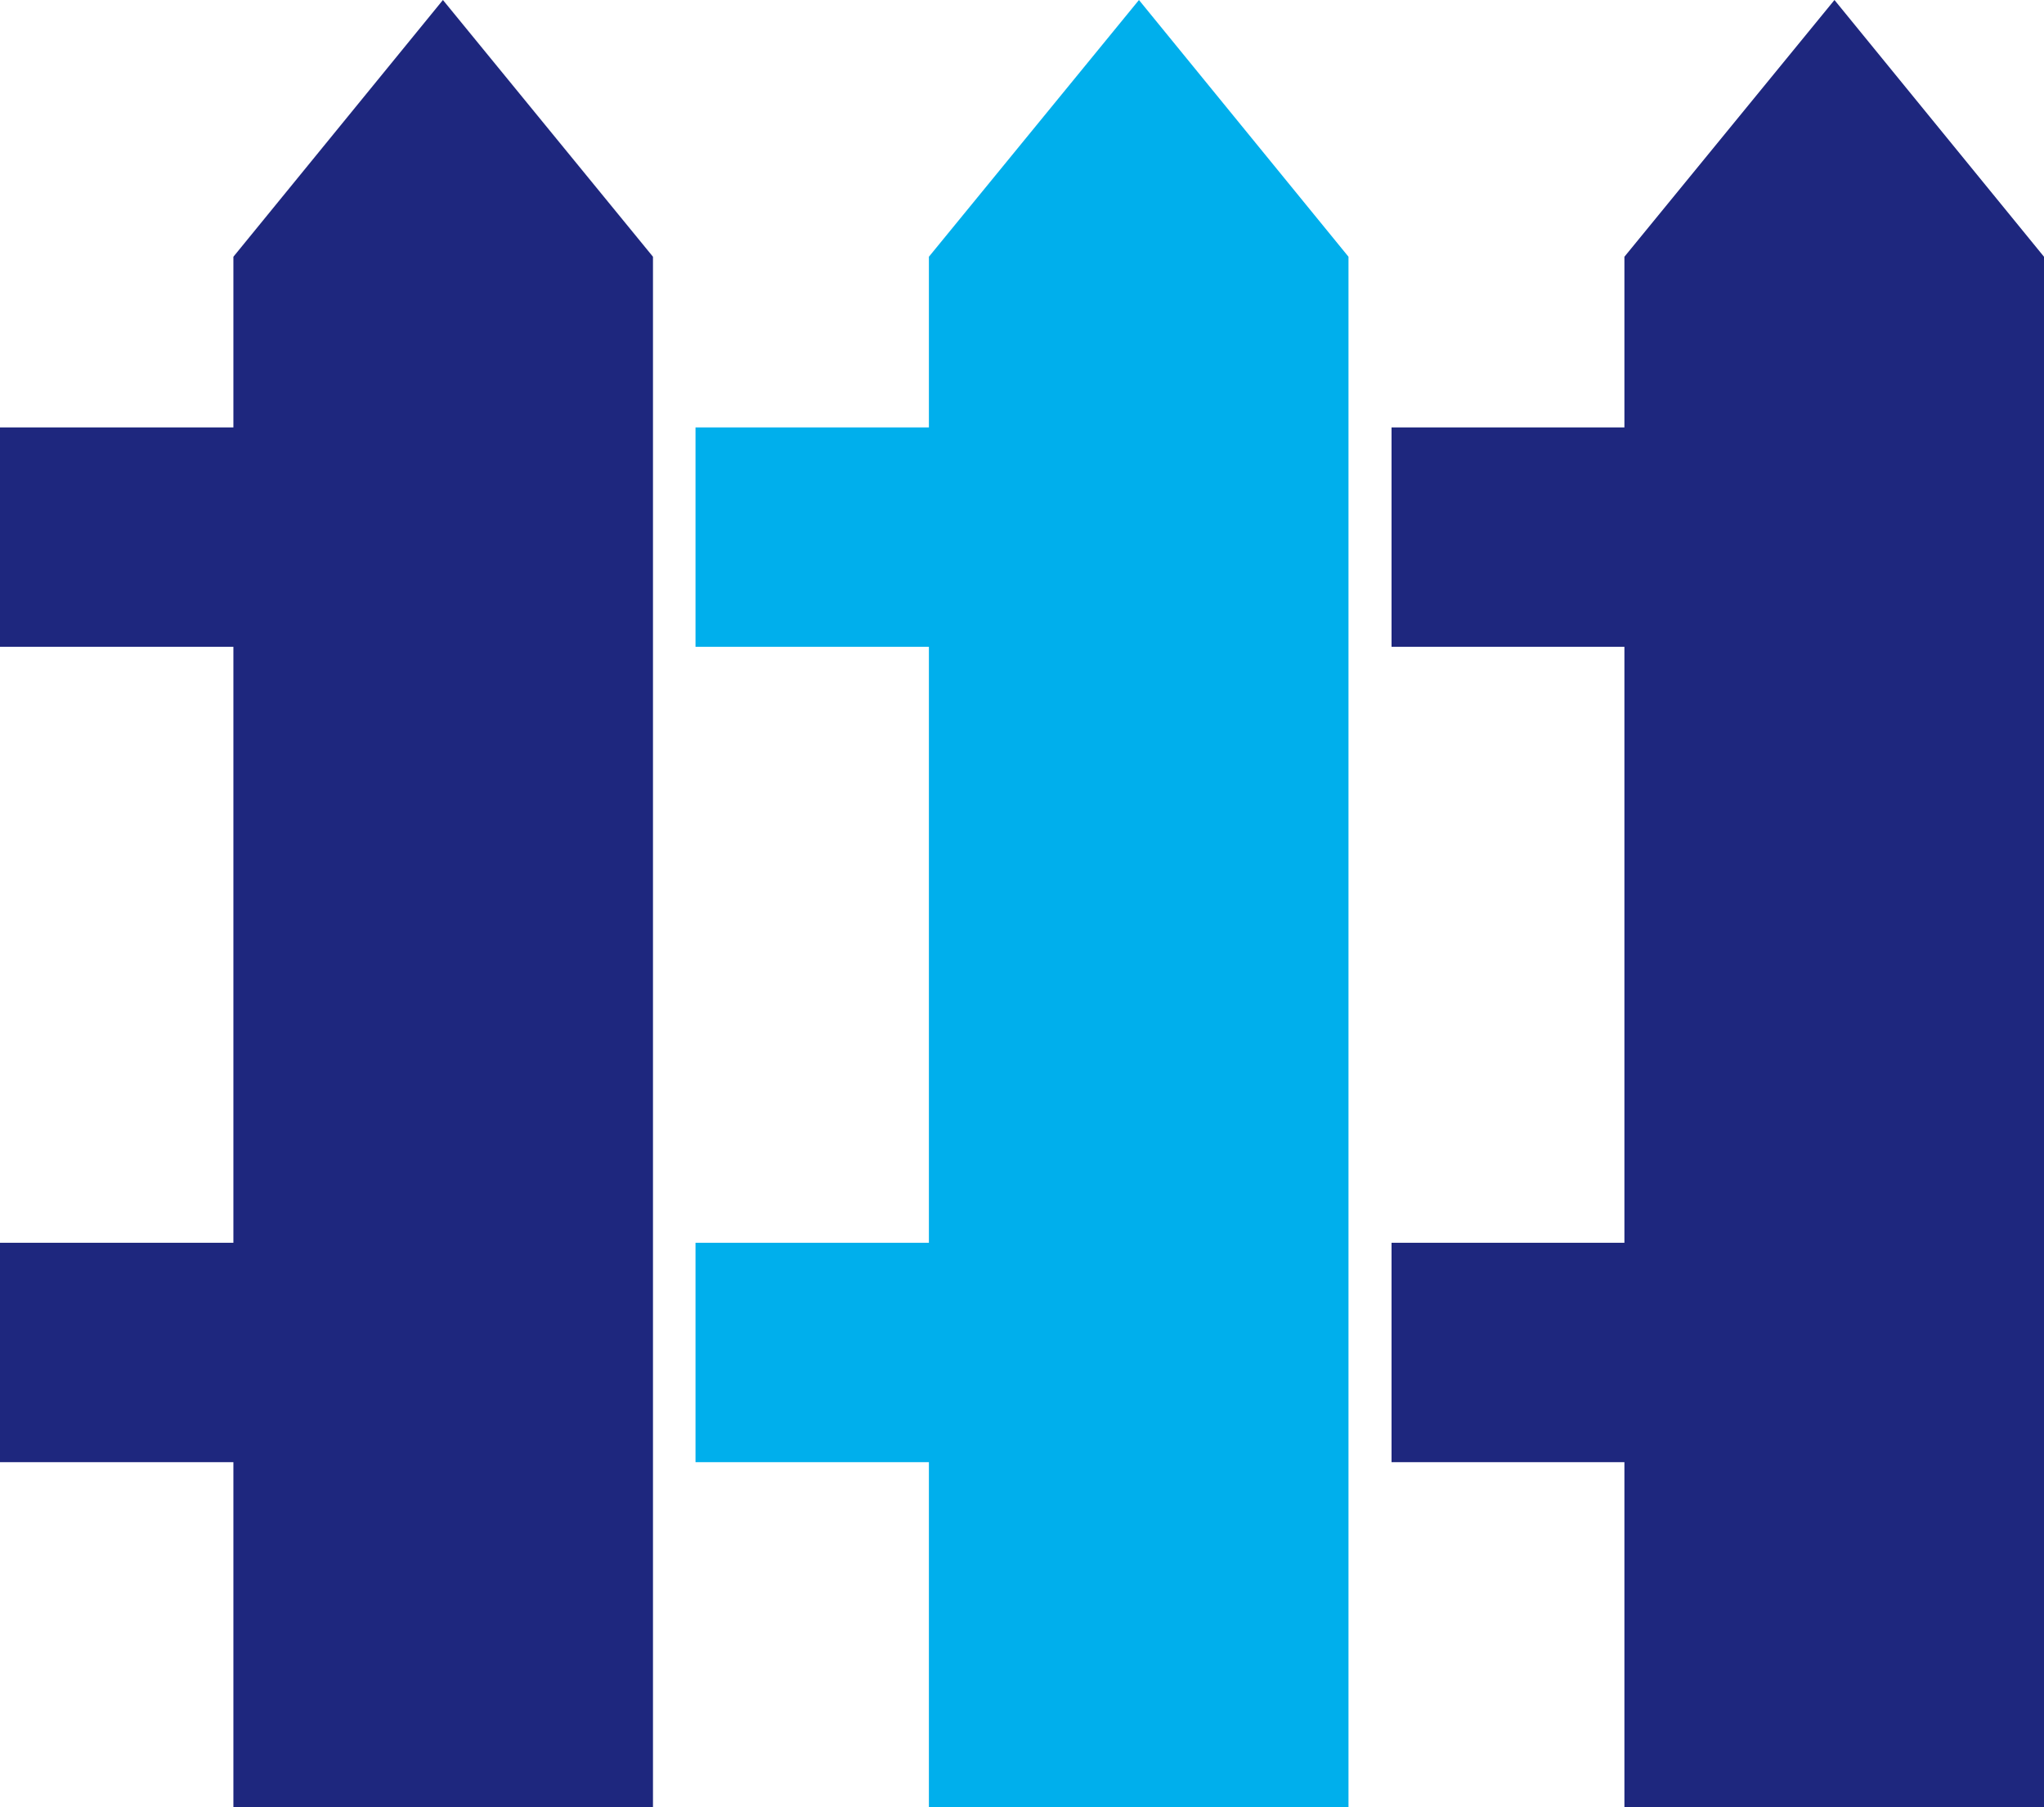 <?xml version="1.0" encoding="UTF-8"?><svg xmlns="http://www.w3.org/2000/svg" width="39.41" height="34.84" viewBox="0 0 39.41 34.84"><defs><style>.d{fill:#1e277e;}.e{fill:#00afec;}</style></defs><g id="a"/><g id="b"><g id="c"><g><polygon class="d" points="4.5 4.95 4.5 8.24 0 8.24 0 12.47 4.5 12.47 4.5 23.96 0 23.96 0 28.19 4.5 28.19 4.5 34.84 12.59 34.84 12.59 4.95 8.54 0 4.5 4.95"/><polygon class="e" points="17.91 4.95 17.91 8.24 13.41 8.24 13.41 12.47 17.91 12.47 17.91 23.96 13.41 23.96 13.41 28.19 17.91 28.19 17.91 34.84 26 34.84 26 4.95 21.96 0 17.91 4.95"/><polygon class="d" points="35.37 0 31.32 4.95 31.32 8.24 26.83 8.24 26.83 12.47 31.32 12.47 31.32 23.96 26.83 23.96 26.83 28.19 31.32 28.19 31.32 34.84 39.41 34.84 39.41 4.95 35.37 0"/></g></g></g></svg>
